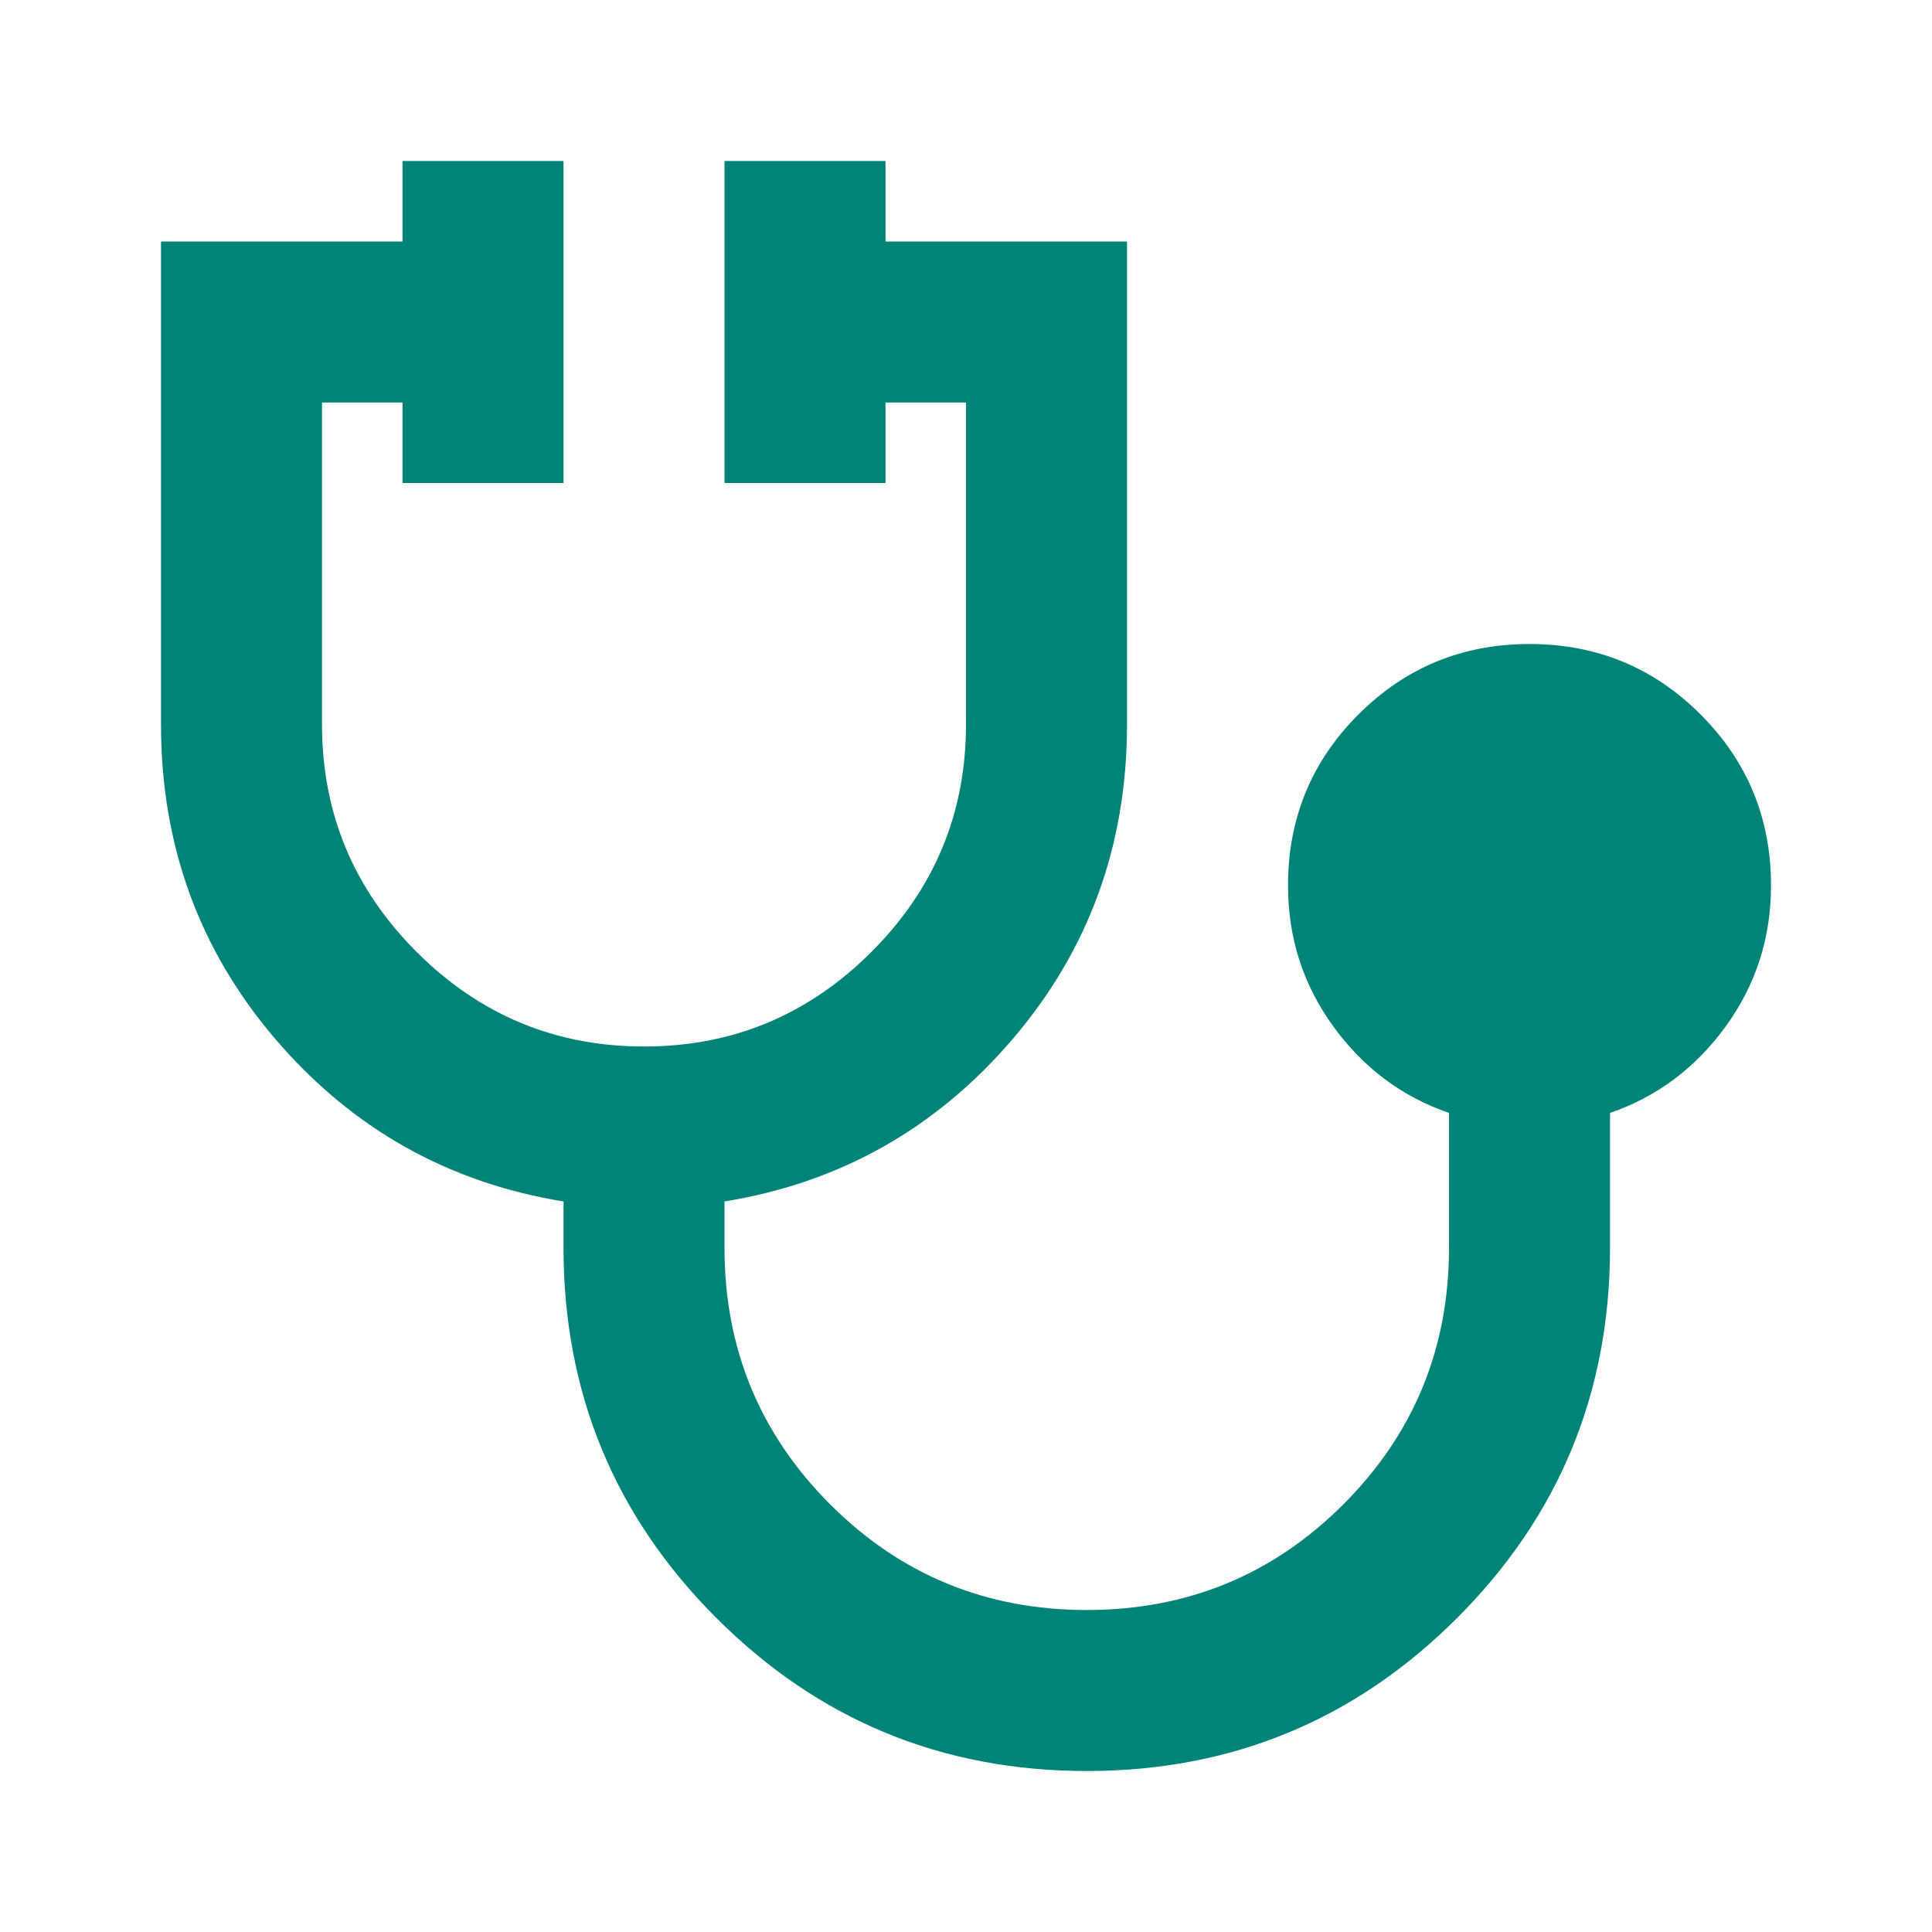 <svg xmlns="http://www.w3.org/2000/svg" width="89" height="89" viewBox="0 0 89 89" fill="none"><mask id="mask0_4090_1749" style="mask-type:alpha" maskUnits="userSpaceOnUse" x="0" y="0" width="89" height="89"><rect width="89" height="89" fill="#D6202A"></rect></mask><g mask="url(#mask0_4090_1749)"><path d="M50.063 81.584C43.388 81.584 37.702 79.235 33.005 74.538C28.307 69.841 25.959 64.154 25.959 57.48V55.347C20.643 54.482 16.224 51.994 12.701 47.884C9.178 43.774 7.417 38.938 7.417 33.375V11.125H18.542V7.417H25.959V22.25H18.542V18.542H14.834V33.375C14.834 37.455 16.286 40.947 19.191 43.851C22.096 46.756 25.588 48.209 29.667 48.209C33.746 48.209 37.238 46.756 40.143 43.851C43.048 40.947 44.5 37.455 44.5 33.375V18.542H40.792V22.25H33.375V7.417H40.792V11.125H51.917V33.375C51.917 38.938 50.156 43.774 46.633 47.884C43.11 51.994 38.691 54.482 33.375 55.347V57.48C33.375 62.115 34.998 66.055 38.242 69.3C41.487 72.545 45.427 74.167 50.063 74.167C54.698 74.167 58.638 72.545 61.883 69.3C65.128 66.055 66.75 62.115 66.75 57.48V51.268C64.587 50.526 62.81 49.197 61.42 47.282C60.029 45.366 59.334 43.202 59.334 40.792C59.334 37.702 60.415 35.075 62.578 32.912C64.742 30.749 67.368 29.667 70.459 29.667C73.549 29.667 76.176 30.749 78.339 32.912C80.502 35.075 81.584 37.702 81.584 40.792C81.584 43.202 80.888 45.366 79.498 47.282C78.107 49.197 76.33 50.526 74.167 51.268V57.48C74.167 64.154 71.818 69.841 67.121 74.538C62.424 79.235 56.738 81.584 50.063 81.584Z" fill="#008478"></path></g></svg>